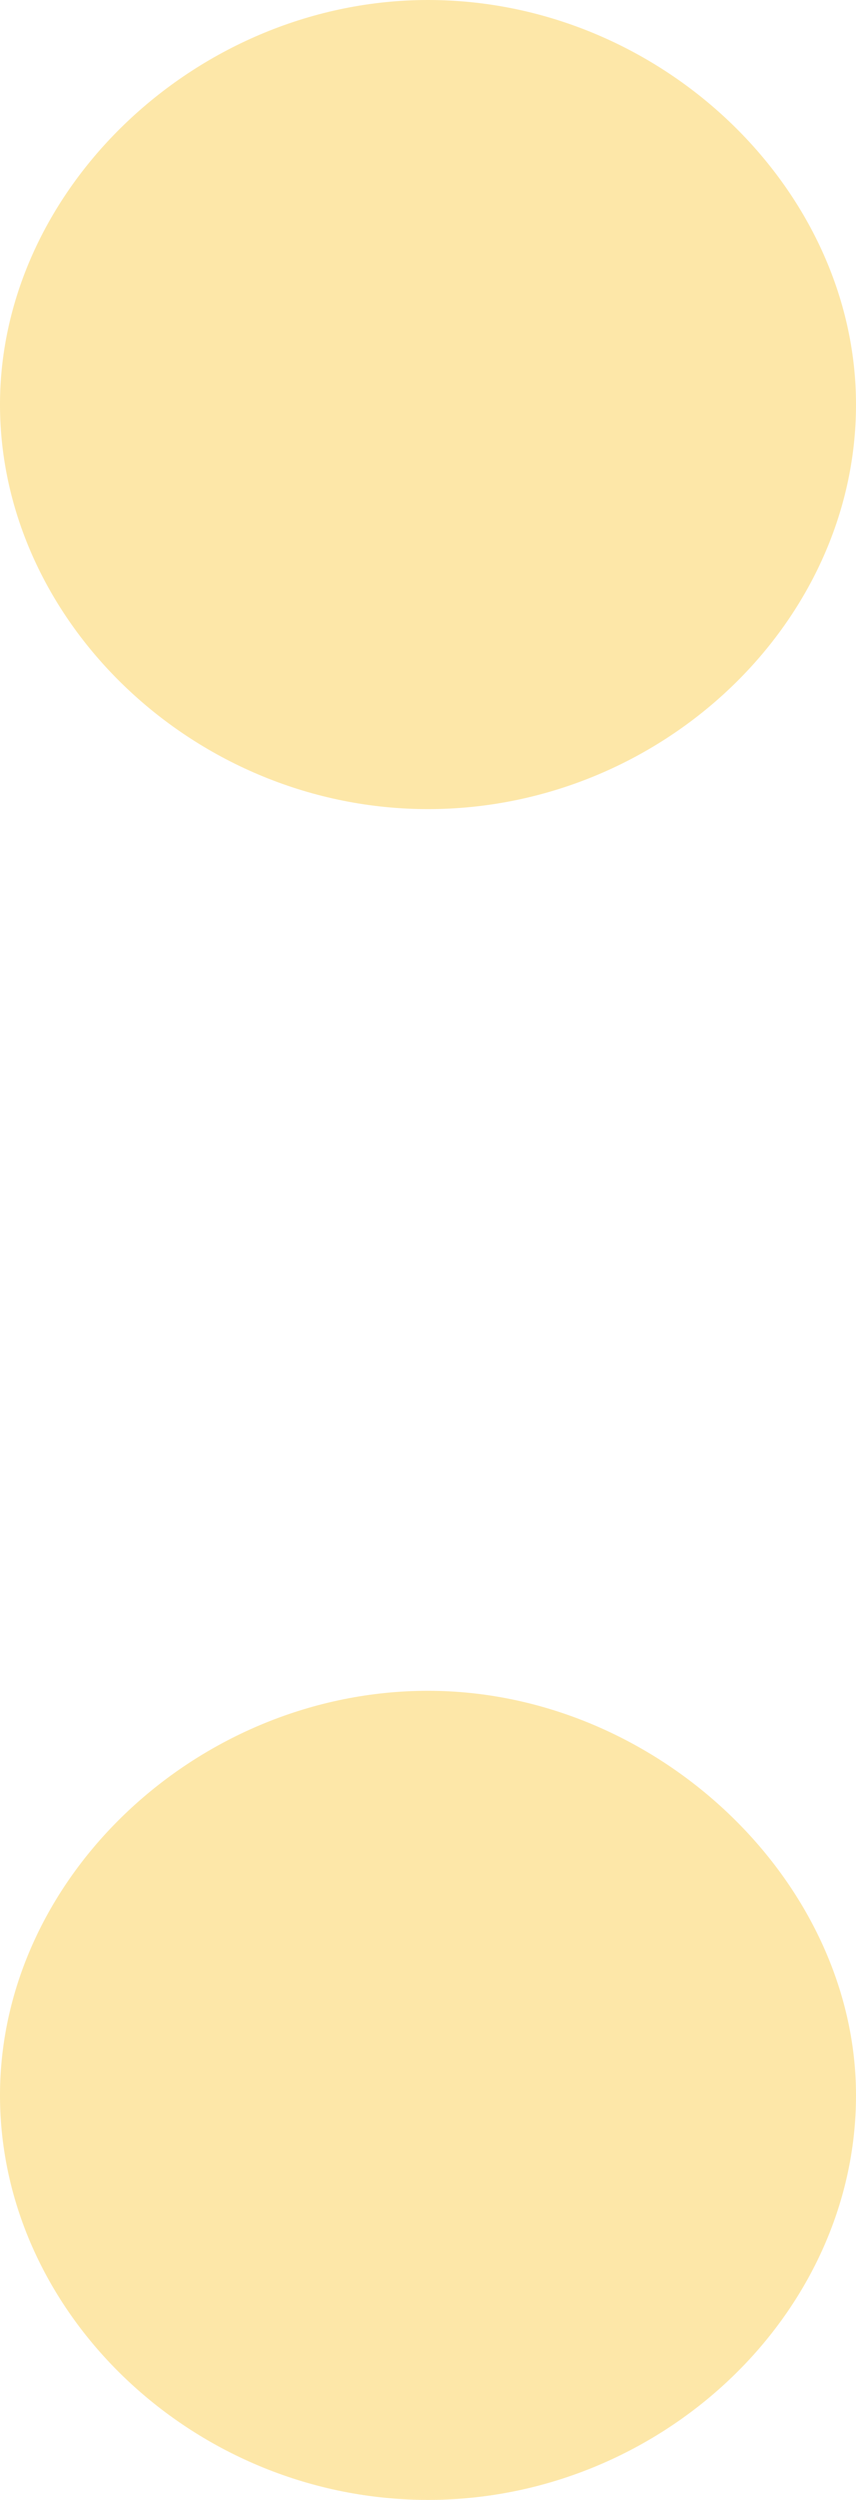 <?xml version="1.0" encoding="utf-8"?>
<!-- Generator: Adobe Illustrator 25.3.1, SVG Export Plug-In . SVG Version: 6.00 Build 0)  -->
<svg version="1.1" id="レイヤー_1" xmlns="http://www.w3.org/2000/svg" xmlns:xlink="http://www.w3.org/1999/xlink" x="0px"
	 y="0px" width="47.2px" height="137.8px" viewBox="0 0 47.2 137.8" style="enable-background:new 0 0 47.2 137.8;"
	 xml:space="preserve">
<style type="text/css">
	.st0{fill:#FDE7A8;}
</style>
<path id="パス_161183" class="st0" d="M47.2,22.3c0,12.1-10.8,22.3-23.6,22.3S0,34.3,0,22.3S11,0,23.6,0
	C36.4,0,47.2,10.4,47.2,22.3z M47.2,115.5c0,12.1-10.8,22.3-23.6,22.3S0,127.6,0,115.5s11-22.3,23.6-22.3S47.2,103.7,47.2,115.5z"/>
</svg>
